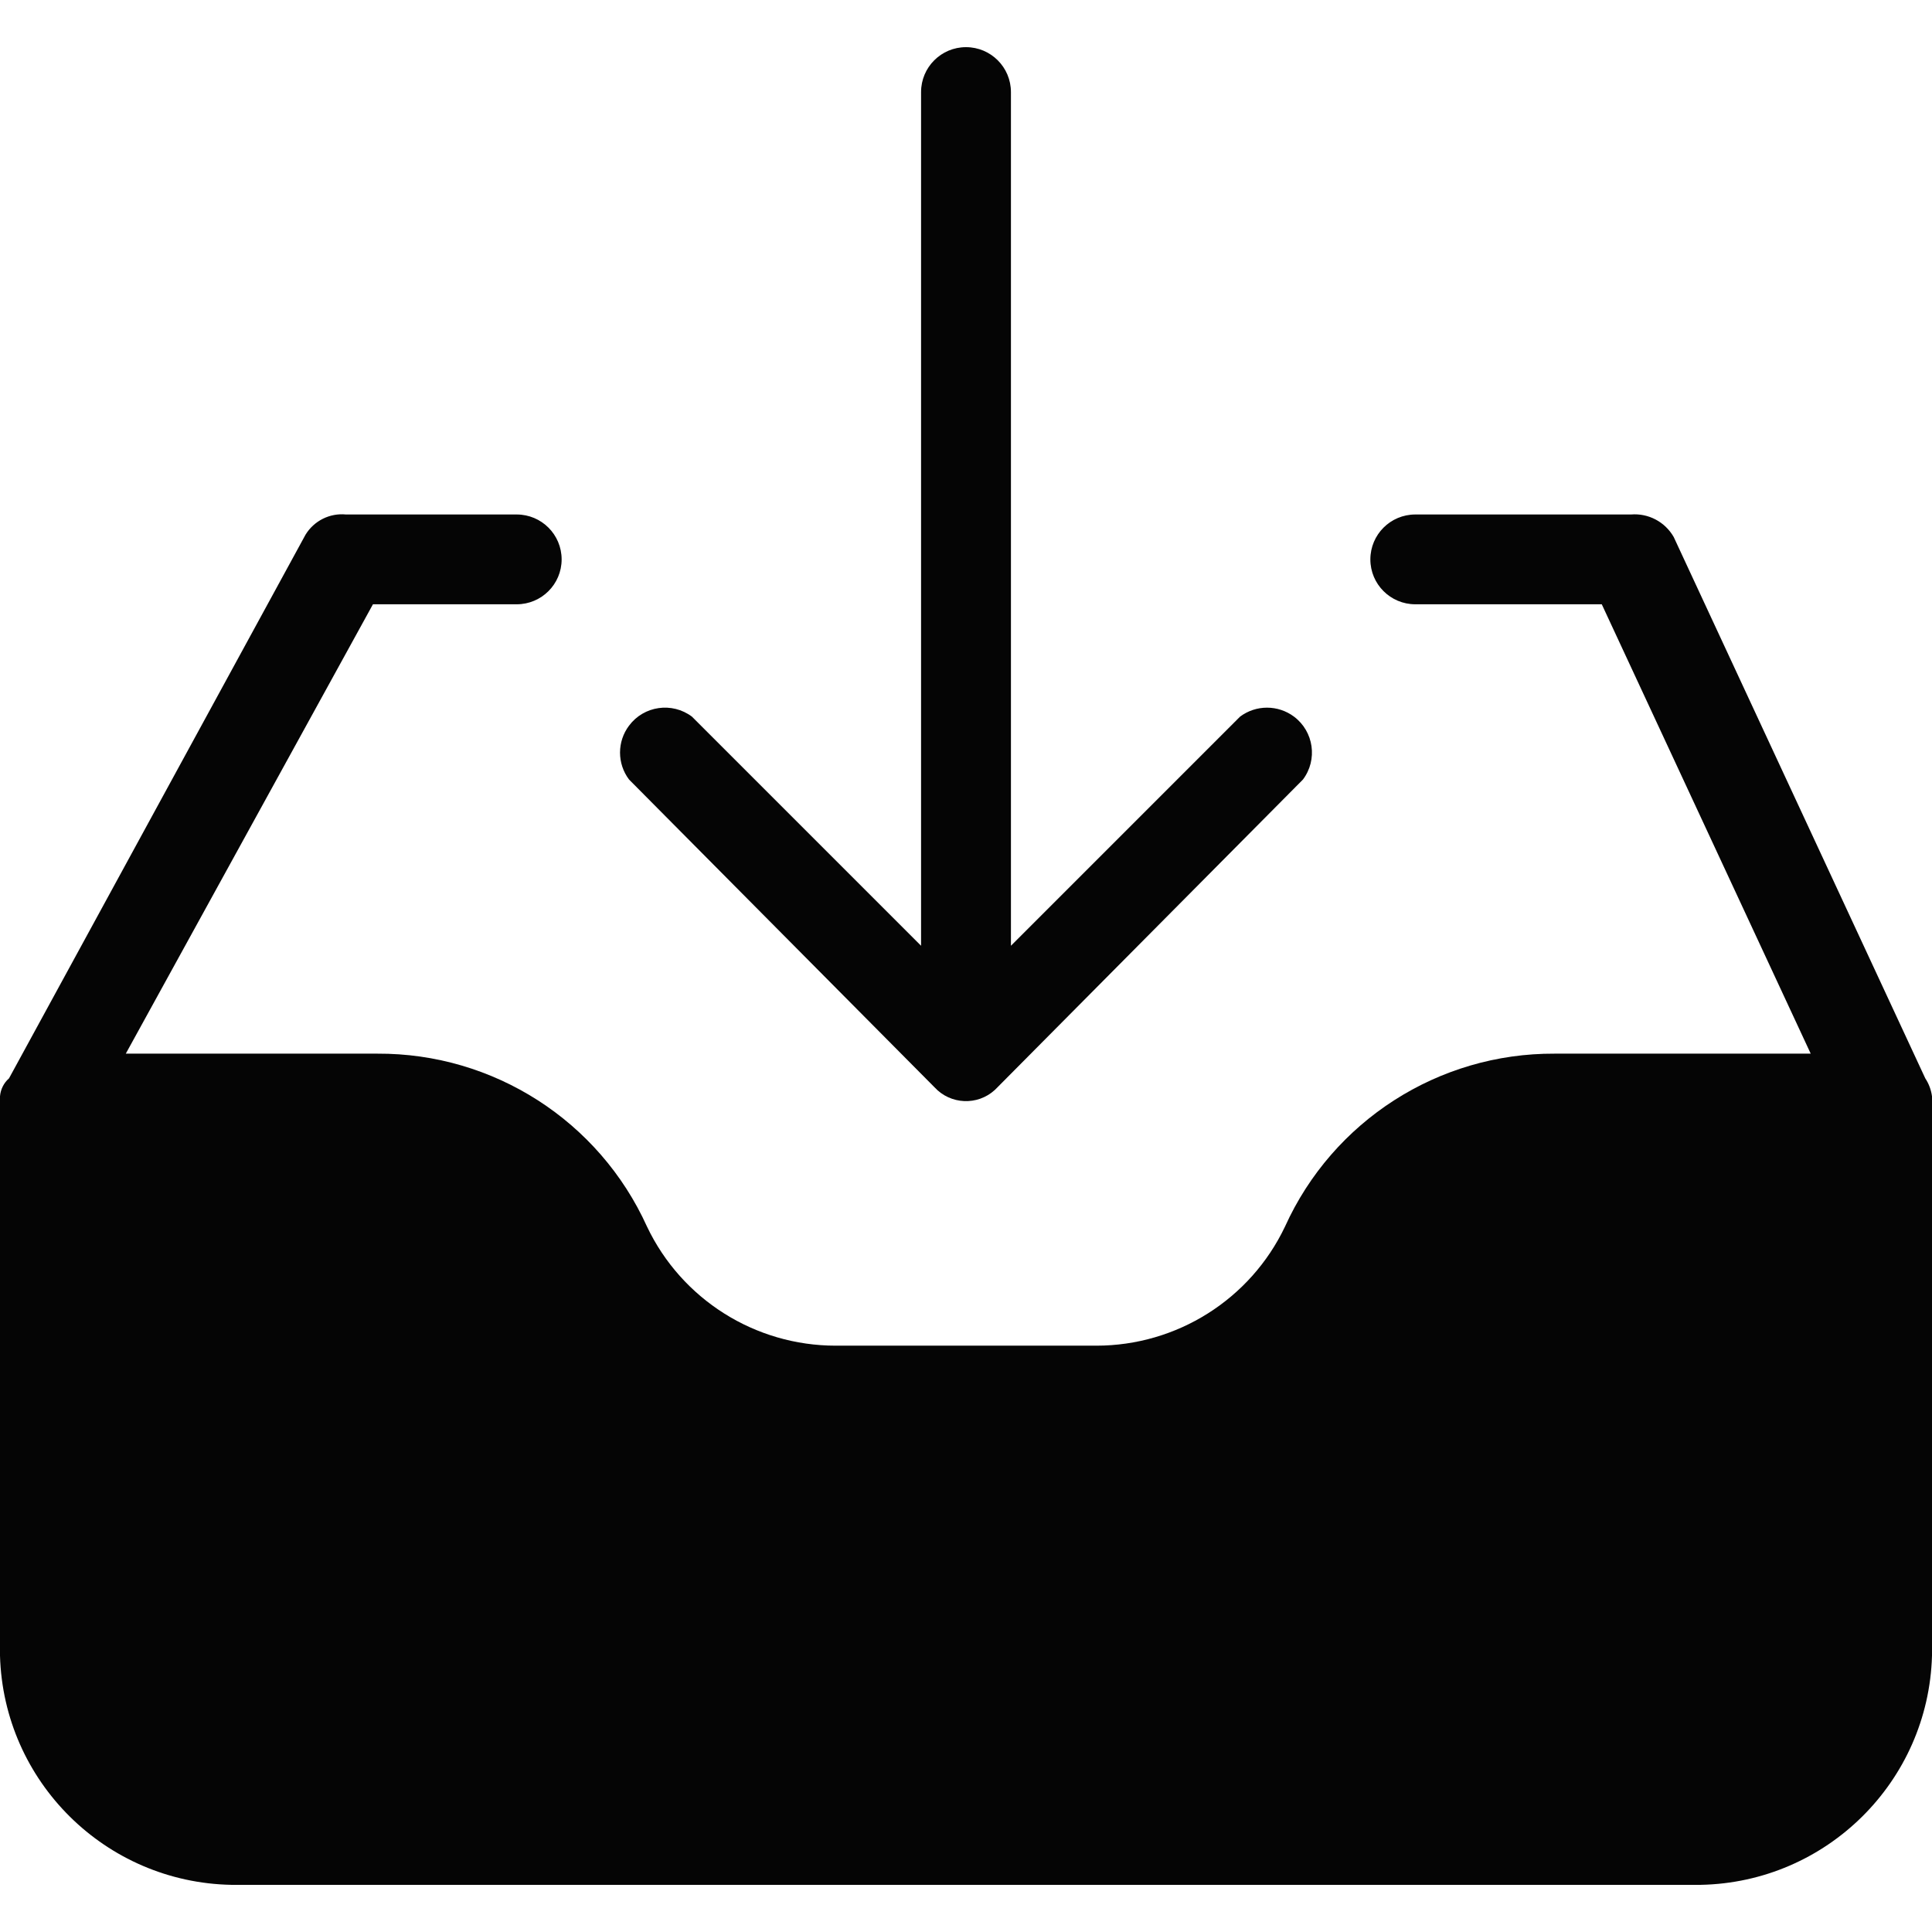<svg width="27" height="27" viewBox="0 0 27 27" fill="none" xmlns="http://www.w3.org/2000/svg">
<g clip-path="url(#clip0_1290_869)">
<path d="M26.906 15.07L23.39 7.504C23.268 7.292 23.036 7.17 22.793 7.19H19.779C19.432 7.19 19.151 7.471 19.151 7.818C19.151 8.164 19.432 8.445 19.779 8.445H22.385L25.305 14.725H21.726C20.103 14.717 18.627 15.664 17.958 17.142C17.474 18.159 16.447 18.806 15.321 18.806H11.679C10.553 18.806 9.526 18.159 9.042 17.142C8.373 15.664 6.897 14.717 5.274 14.725H1.758L5.212 8.445H7.221C7.568 8.445 7.849 8.164 7.849 7.818C7.849 7.471 7.568 7.19 7.221 7.19H4.835C4.608 7.168 4.389 7.278 4.27 7.472L0.126 15.07C0.053 15.134 0.008 15.224 0 15.321V23.139C0.05 24.898 1.474 26.308 3.234 26.341H23.766C25.526 26.308 26.95 24.898 27 23.139V15.321C26.988 15.231 26.956 15.145 26.906 15.07Z" fill="#050505"/>
<path d="M13.06 15.195C13.283 15.438 13.661 15.454 13.903 15.232C13.916 15.22 13.928 15.208 13.94 15.195L18.209 10.894C18.417 10.617 18.361 10.223 18.084 10.015C17.86 9.848 17.553 9.848 17.33 10.015L14.128 13.217V1.287C14.128 0.94 13.847 0.659 13.5 0.659C13.153 0.659 12.872 0.94 12.872 1.287V13.217L9.67 10.015C9.392 9.807 8.999 9.863 8.791 10.141C8.623 10.364 8.623 10.671 8.791 10.894L13.06 15.195Z" fill="#050505"/>
</g>
<defs>
<clipPath id="clip0_1290_869">
<rect width="27" height="27" fill="white"/>
</clipPath>
</defs>
</svg>
